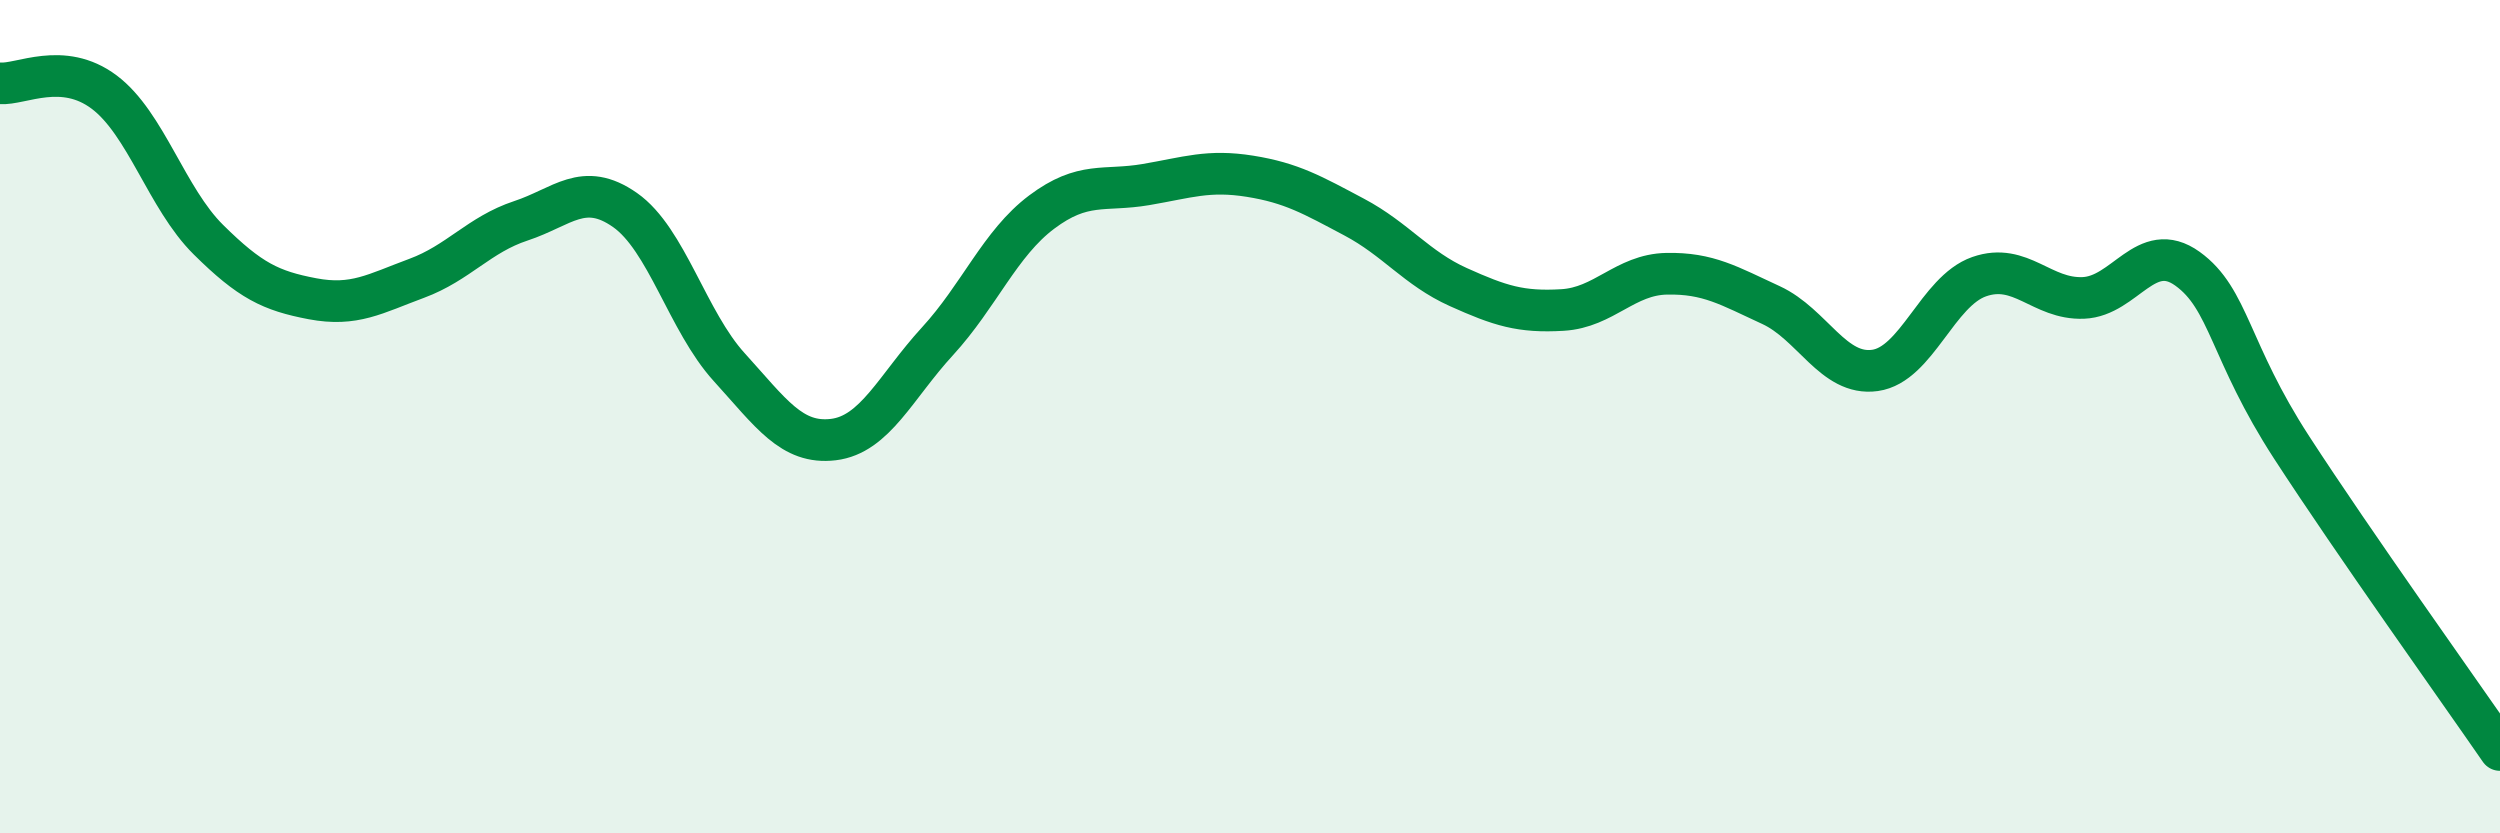 
    <svg width="60" height="20" viewBox="0 0 60 20" xmlns="http://www.w3.org/2000/svg">
      <path
        d="M 0,2 C 0.5,2.04 1.5,1.46 2.5,2.21 C 3.5,2.96 4,4.76 5,5.75 C 6,6.74 6.5,6.98 7.5,7.17 C 8.5,7.36 9,7.05 10,6.68 C 11,6.31 11.5,5.63 12.5,5.3 C 13.5,4.97 14,4.34 15,5.04 C 16,5.74 16.5,7.71 17.5,8.81 C 18.5,9.91 19,10.67 20,10.55 C 21,10.43 21.5,9.28 22.5,8.19 C 23.5,7.1 24,5.84 25,5.09 C 26,4.34 26.5,4.6 27.5,4.43 C 28.5,4.26 29,4.07 30,4.23 C 31,4.39 31.5,4.68 32.5,5.21 C 33.5,5.74 34,6.44 35,6.89 C 36,7.34 36.5,7.5 37.5,7.44 C 38.5,7.38 39,6.59 40,6.57 C 41,6.55 41.5,6.86 42.5,7.32 C 43.5,7.78 44,9.03 45,8.89 C 46,8.75 46.5,6.99 47.5,6.64 C 48.5,6.29 49,7.19 50,7.15 C 51,7.11 51.5,5.73 52.5,6.45 C 53.5,7.17 53.5,8.43 55,10.74 C 56.5,13.05 59,16.55 60,18L60 20L0 20Z"
        fill="#008740"
        opacity="0.1"
        stroke-linecap="round"
        stroke-linejoin="round"
      />
      <path
        d="M 0,2 C 0.5,2.04 1.5,1.46 2.5,2.21 C 3.5,2.96 4,4.76 5,5.75 C 6,6.74 6.5,6.98 7.5,7.17 C 8.5,7.36 9,7.05 10,6.68 C 11,6.31 11.5,5.63 12.5,5.3 C 13.5,4.97 14,4.34 15,5.04 C 16,5.74 16.5,7.71 17.5,8.81 C 18.5,9.91 19,10.67 20,10.55 C 21,10.43 21.5,9.28 22.5,8.19 C 23.5,7.1 24,5.84 25,5.09 C 26,4.34 26.5,4.6 27.5,4.43 C 28.5,4.26 29,4.07 30,4.23 C 31,4.39 31.5,4.68 32.5,5.21 C 33.5,5.74 34,6.44 35,6.89 C 36,7.34 36.5,7.5 37.5,7.44 C 38.5,7.38 39,6.59 40,6.57 C 41,6.55 41.5,6.86 42.5,7.32 C 43.5,7.78 44,9.03 45,8.89 C 46,8.75 46.5,6.99 47.5,6.64 C 48.5,6.29 49,7.19 50,7.15 C 51,7.11 51.5,5.73 52.5,6.45 C 53.5,7.17 53.5,8.43 55,10.74 C 56.5,13.05 59,16.55 60,18"
        stroke="#008740"
        stroke-width="1"
        fill="none"
        stroke-linecap="round"
        stroke-linejoin="round"
      />
    </svg>
  